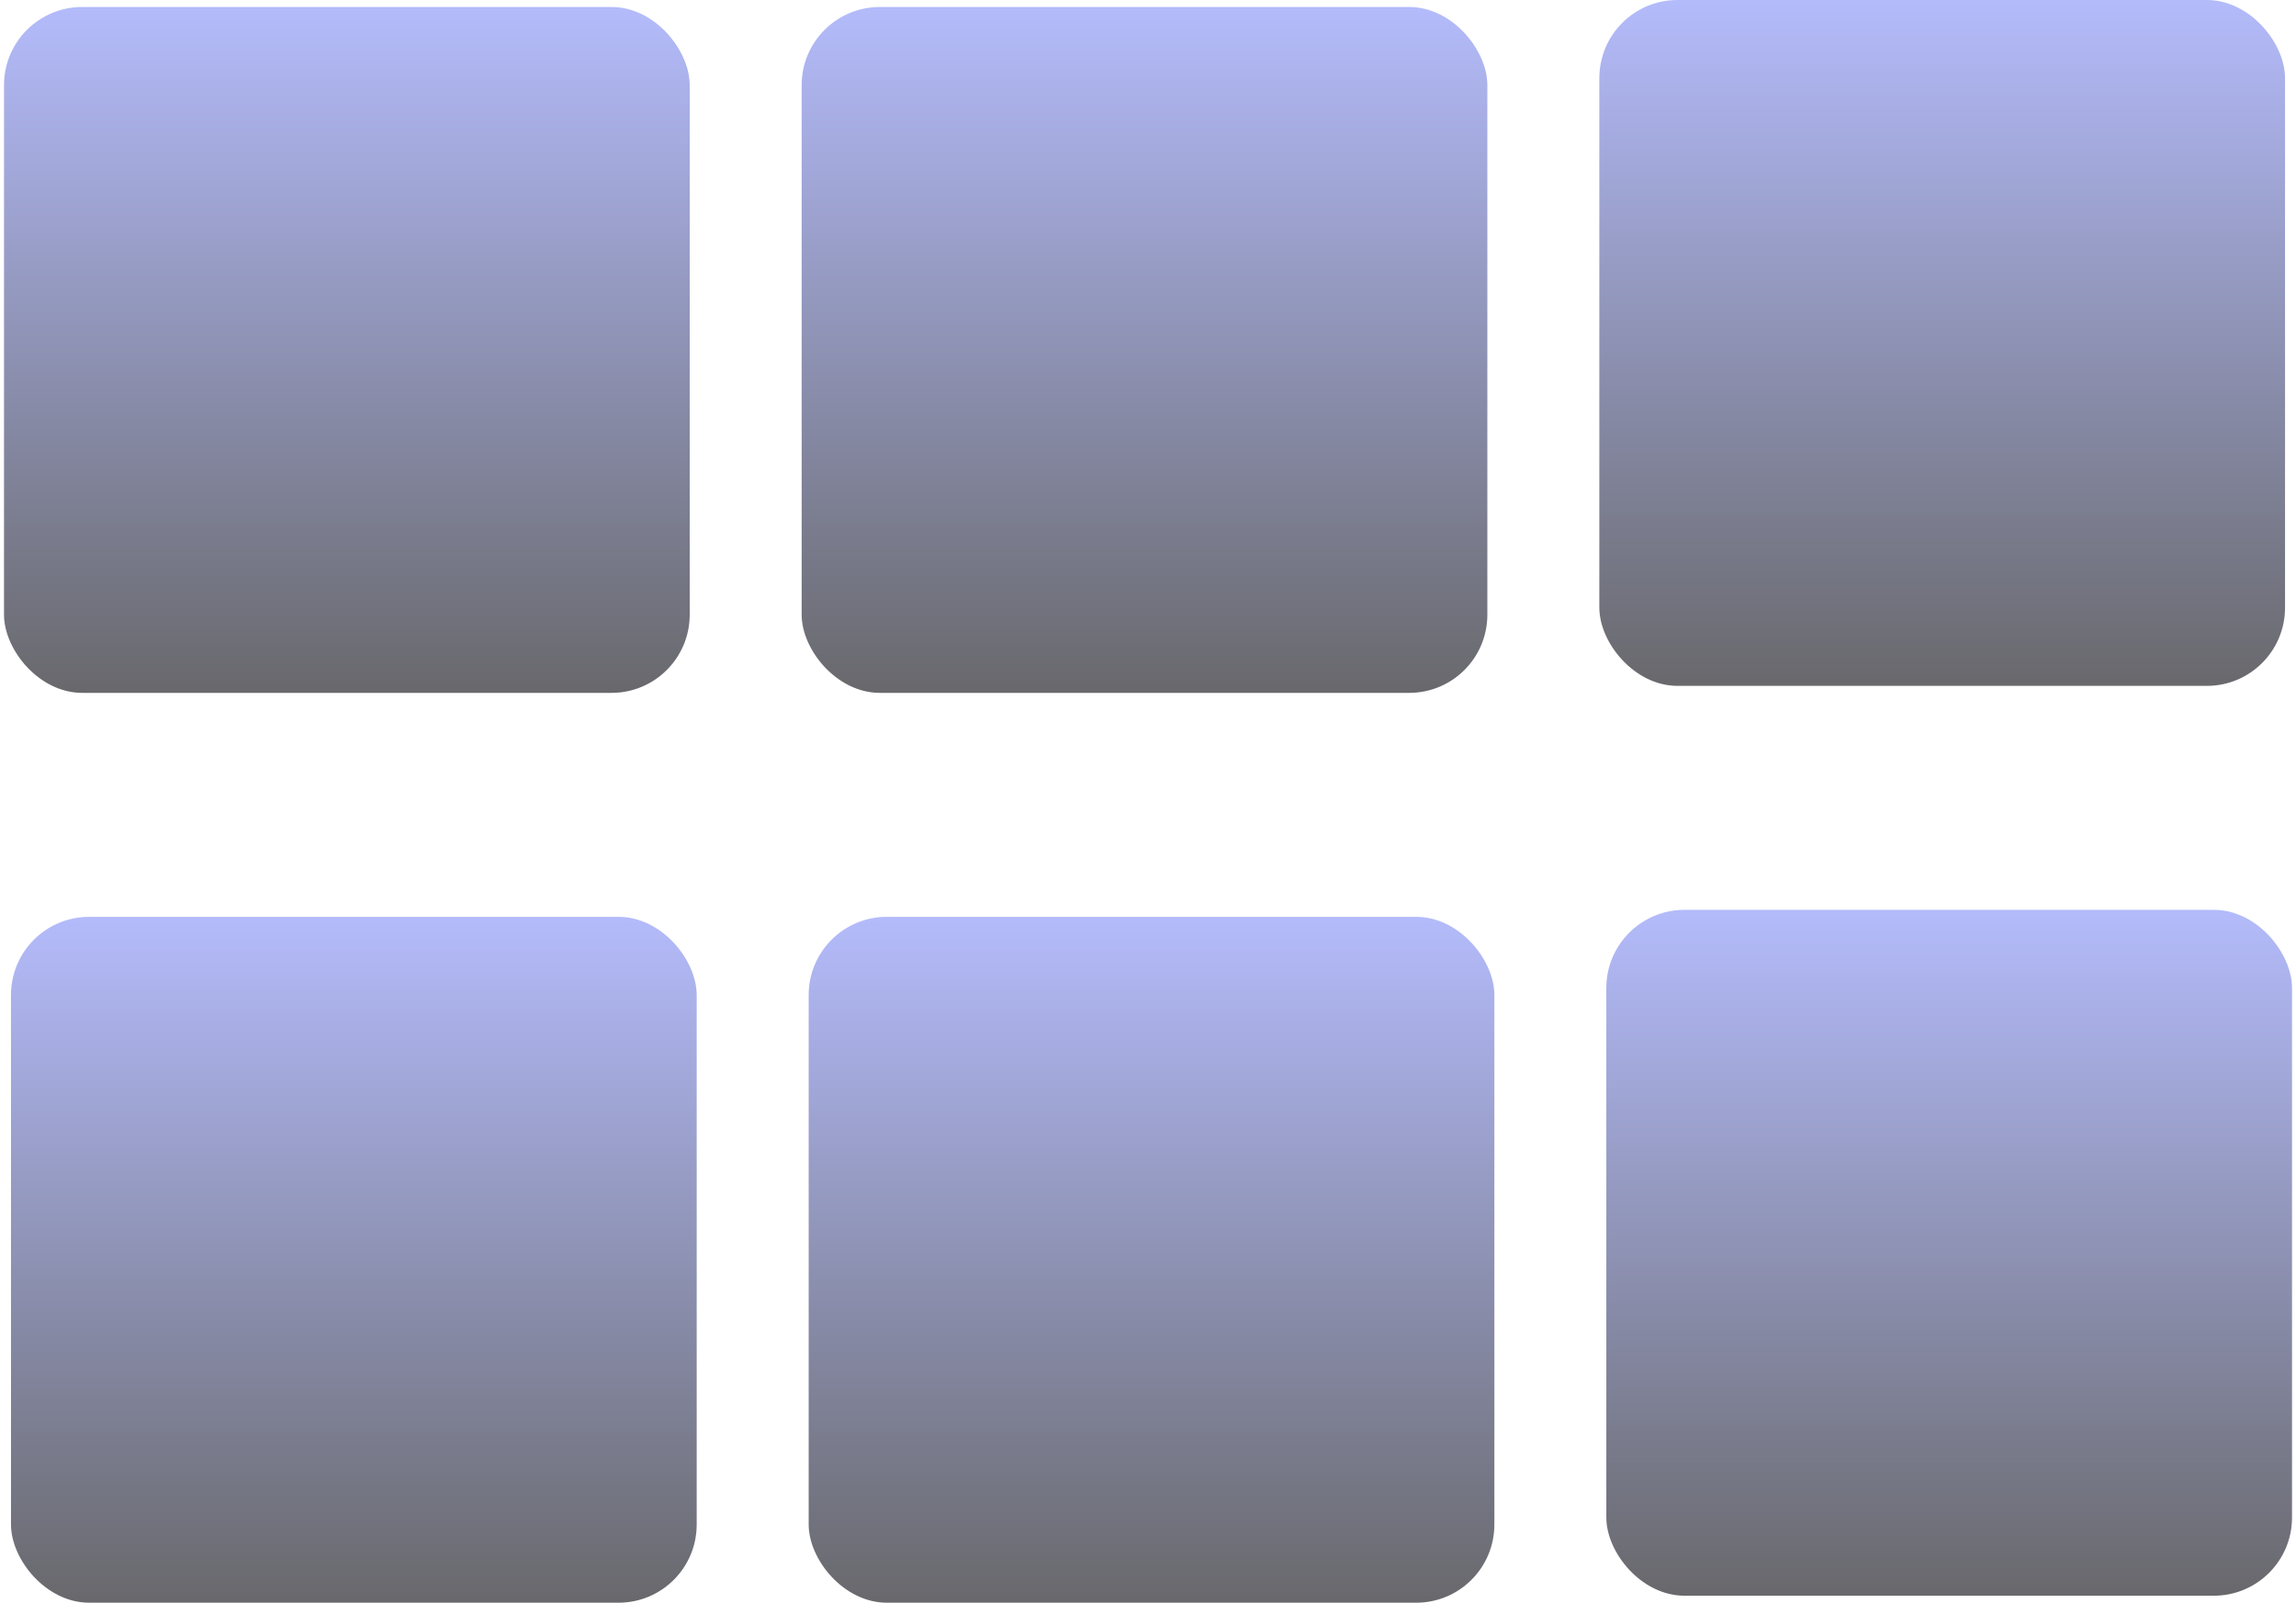<svg width="235" height="164" viewBox="0 0 235 164" fill="none" xmlns="http://www.w3.org/2000/svg">
<rect x="0.41" y="0.716" width="70.183" height="70.183" rx="8" fill="url(#paint0_linear_5323_10338)" fill-opacity="0.6"/>
<rect x="1.125" y="93.817" width="70.183" height="70.183" rx="8" fill="url(#paint1_linear_5323_10338)" fill-opacity="0.6"/>
<rect x="82.051" y="0.716" width="70.183" height="70.183" rx="8" fill="url(#paint2_linear_5323_10338)" fill-opacity="0.6"/>
<rect x="82.769" y="93.817" width="70.183" height="70.183" rx="8" fill="url(#paint3_linear_5323_10338)" fill-opacity="0.6"/>
<rect x="163.695" width="70.183" height="70.183" rx="8" fill="url(#paint4_linear_5323_10338)" fill-opacity="0.6"/>
<rect x="164.41" y="93.101" width="70.183" height="70.183" rx="8" fill="url(#paint5_linear_5323_10338)" fill-opacity="0.6"/>
<defs>
<linearGradient id="paint0_linear_5323_10338" x1="35.502" y1="0.716" x2="35.502" y2="70.9" gradientUnits="userSpaceOnUse">
<stop stop-color="#818EF8"/>
<stop offset="1" stop-color="#04040A"/>
</linearGradient>
<linearGradient id="paint1_linear_5323_10338" x1="36.217" y1="93.817" x2="36.217" y2="164" gradientUnits="userSpaceOnUse">
<stop stop-color="#818EF8"/>
<stop offset="1" stop-color="#04040A"/>
</linearGradient>
<linearGradient id="paint2_linear_5323_10338" x1="117.142" y1="0.716" x2="117.142" y2="70.9" gradientUnits="userSpaceOnUse">
<stop stop-color="#818EF8"/>
<stop offset="1" stop-color="#04040A"/>
</linearGradient>
<linearGradient id="paint3_linear_5323_10338" x1="117.861" y1="93.817" x2="117.861" y2="164" gradientUnits="userSpaceOnUse">
<stop stop-color="#818EF8"/>
<stop offset="1" stop-color="#04040A"/>
</linearGradient>
<linearGradient id="paint4_linear_5323_10338" x1="198.787" y1="0" x2="198.787" y2="70.183" gradientUnits="userSpaceOnUse">
<stop stop-color="#818EF8"/>
<stop offset="1" stop-color="#04040A"/>
</linearGradient>
<linearGradient id="paint5_linear_5323_10338" x1="199.502" y1="93.101" x2="199.502" y2="163.284" gradientUnits="userSpaceOnUse">
<stop stop-color="#818EF8"/>
<stop offset="1" stop-color="#04040A"/>
</linearGradient>
</defs>
</svg>
